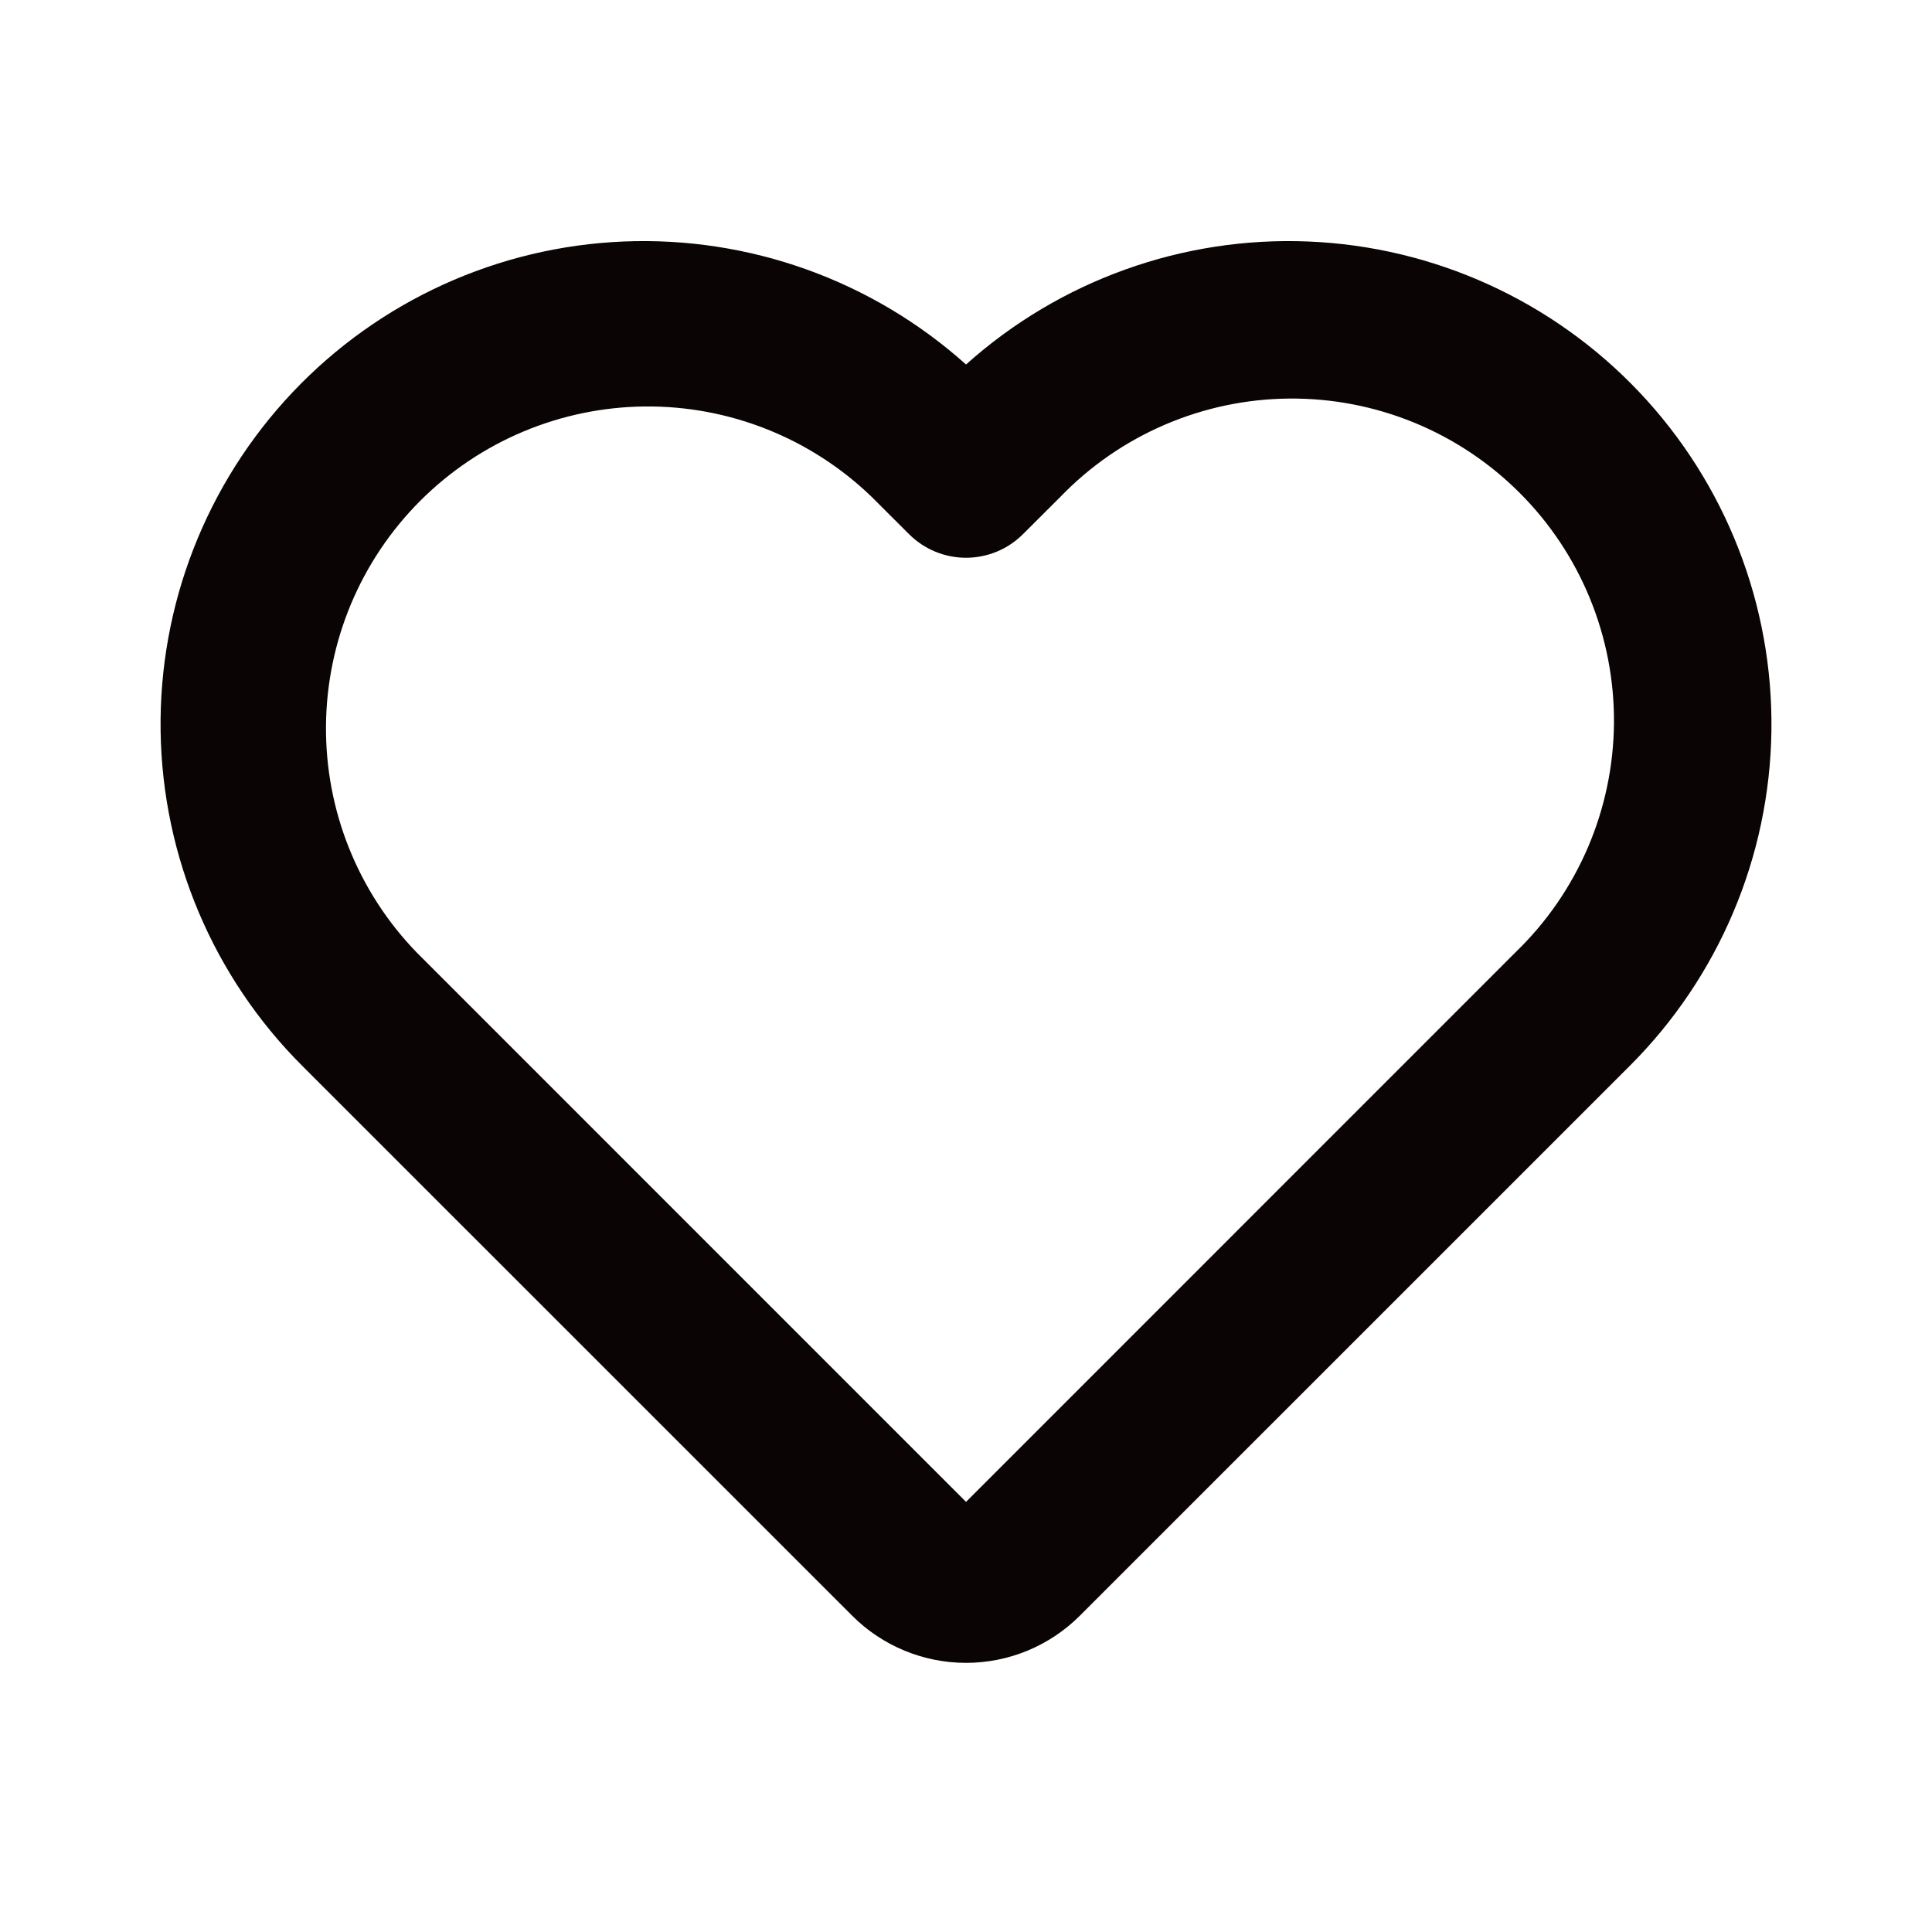 <svg width="75" height="75" viewBox="0 0 75 75" fill="none" xmlns="http://www.w3.org/2000/svg">
<g id="mi:heart">
<path id="Vector" d="M37.501 14.15C33.862 10.888 29.095 9.175 24.212 9.375C19.33 9.576 14.719 11.675 11.361 15.225C8.003 18.776 6.164 23.496 6.235 28.382C6.306 33.268 8.282 37.933 11.741 41.384L33.082 62.722C34.254 63.894 35.843 64.552 37.501 64.552C39.158 64.552 40.747 63.894 41.919 62.722L63.26 41.384C66.719 37.933 68.695 33.268 68.766 28.382C68.837 23.496 66.998 18.776 63.64 15.225C60.282 11.675 55.671 9.576 50.789 9.375C45.907 9.175 41.139 10.888 37.501 14.15ZM33.838 19.288L35.291 20.738C35.877 21.323 36.672 21.652 37.501 21.652C38.329 21.652 39.124 21.323 39.71 20.738L41.163 19.288C42.316 18.094 43.695 17.141 45.221 16.486C46.745 15.831 48.386 15.486 50.045 15.472C51.705 15.457 53.351 15.774 54.888 16.402C56.424 17.031 57.819 17.959 58.993 19.133C60.167 20.306 61.095 21.702 61.723 23.238C62.352 24.774 62.668 26.42 62.654 28.08C62.639 29.74 62.294 31.38 61.639 32.905C60.984 34.43 60.032 35.809 58.838 36.962L37.501 58.303L16.163 36.962C13.886 34.605 12.626 31.447 12.655 28.17C12.683 24.892 13.998 21.757 16.315 19.44C18.633 17.122 21.768 15.808 25.046 15.779C28.323 15.751 31.48 17.011 33.838 19.288Z" fill="#0A0404"/>
</g>
</svg>
